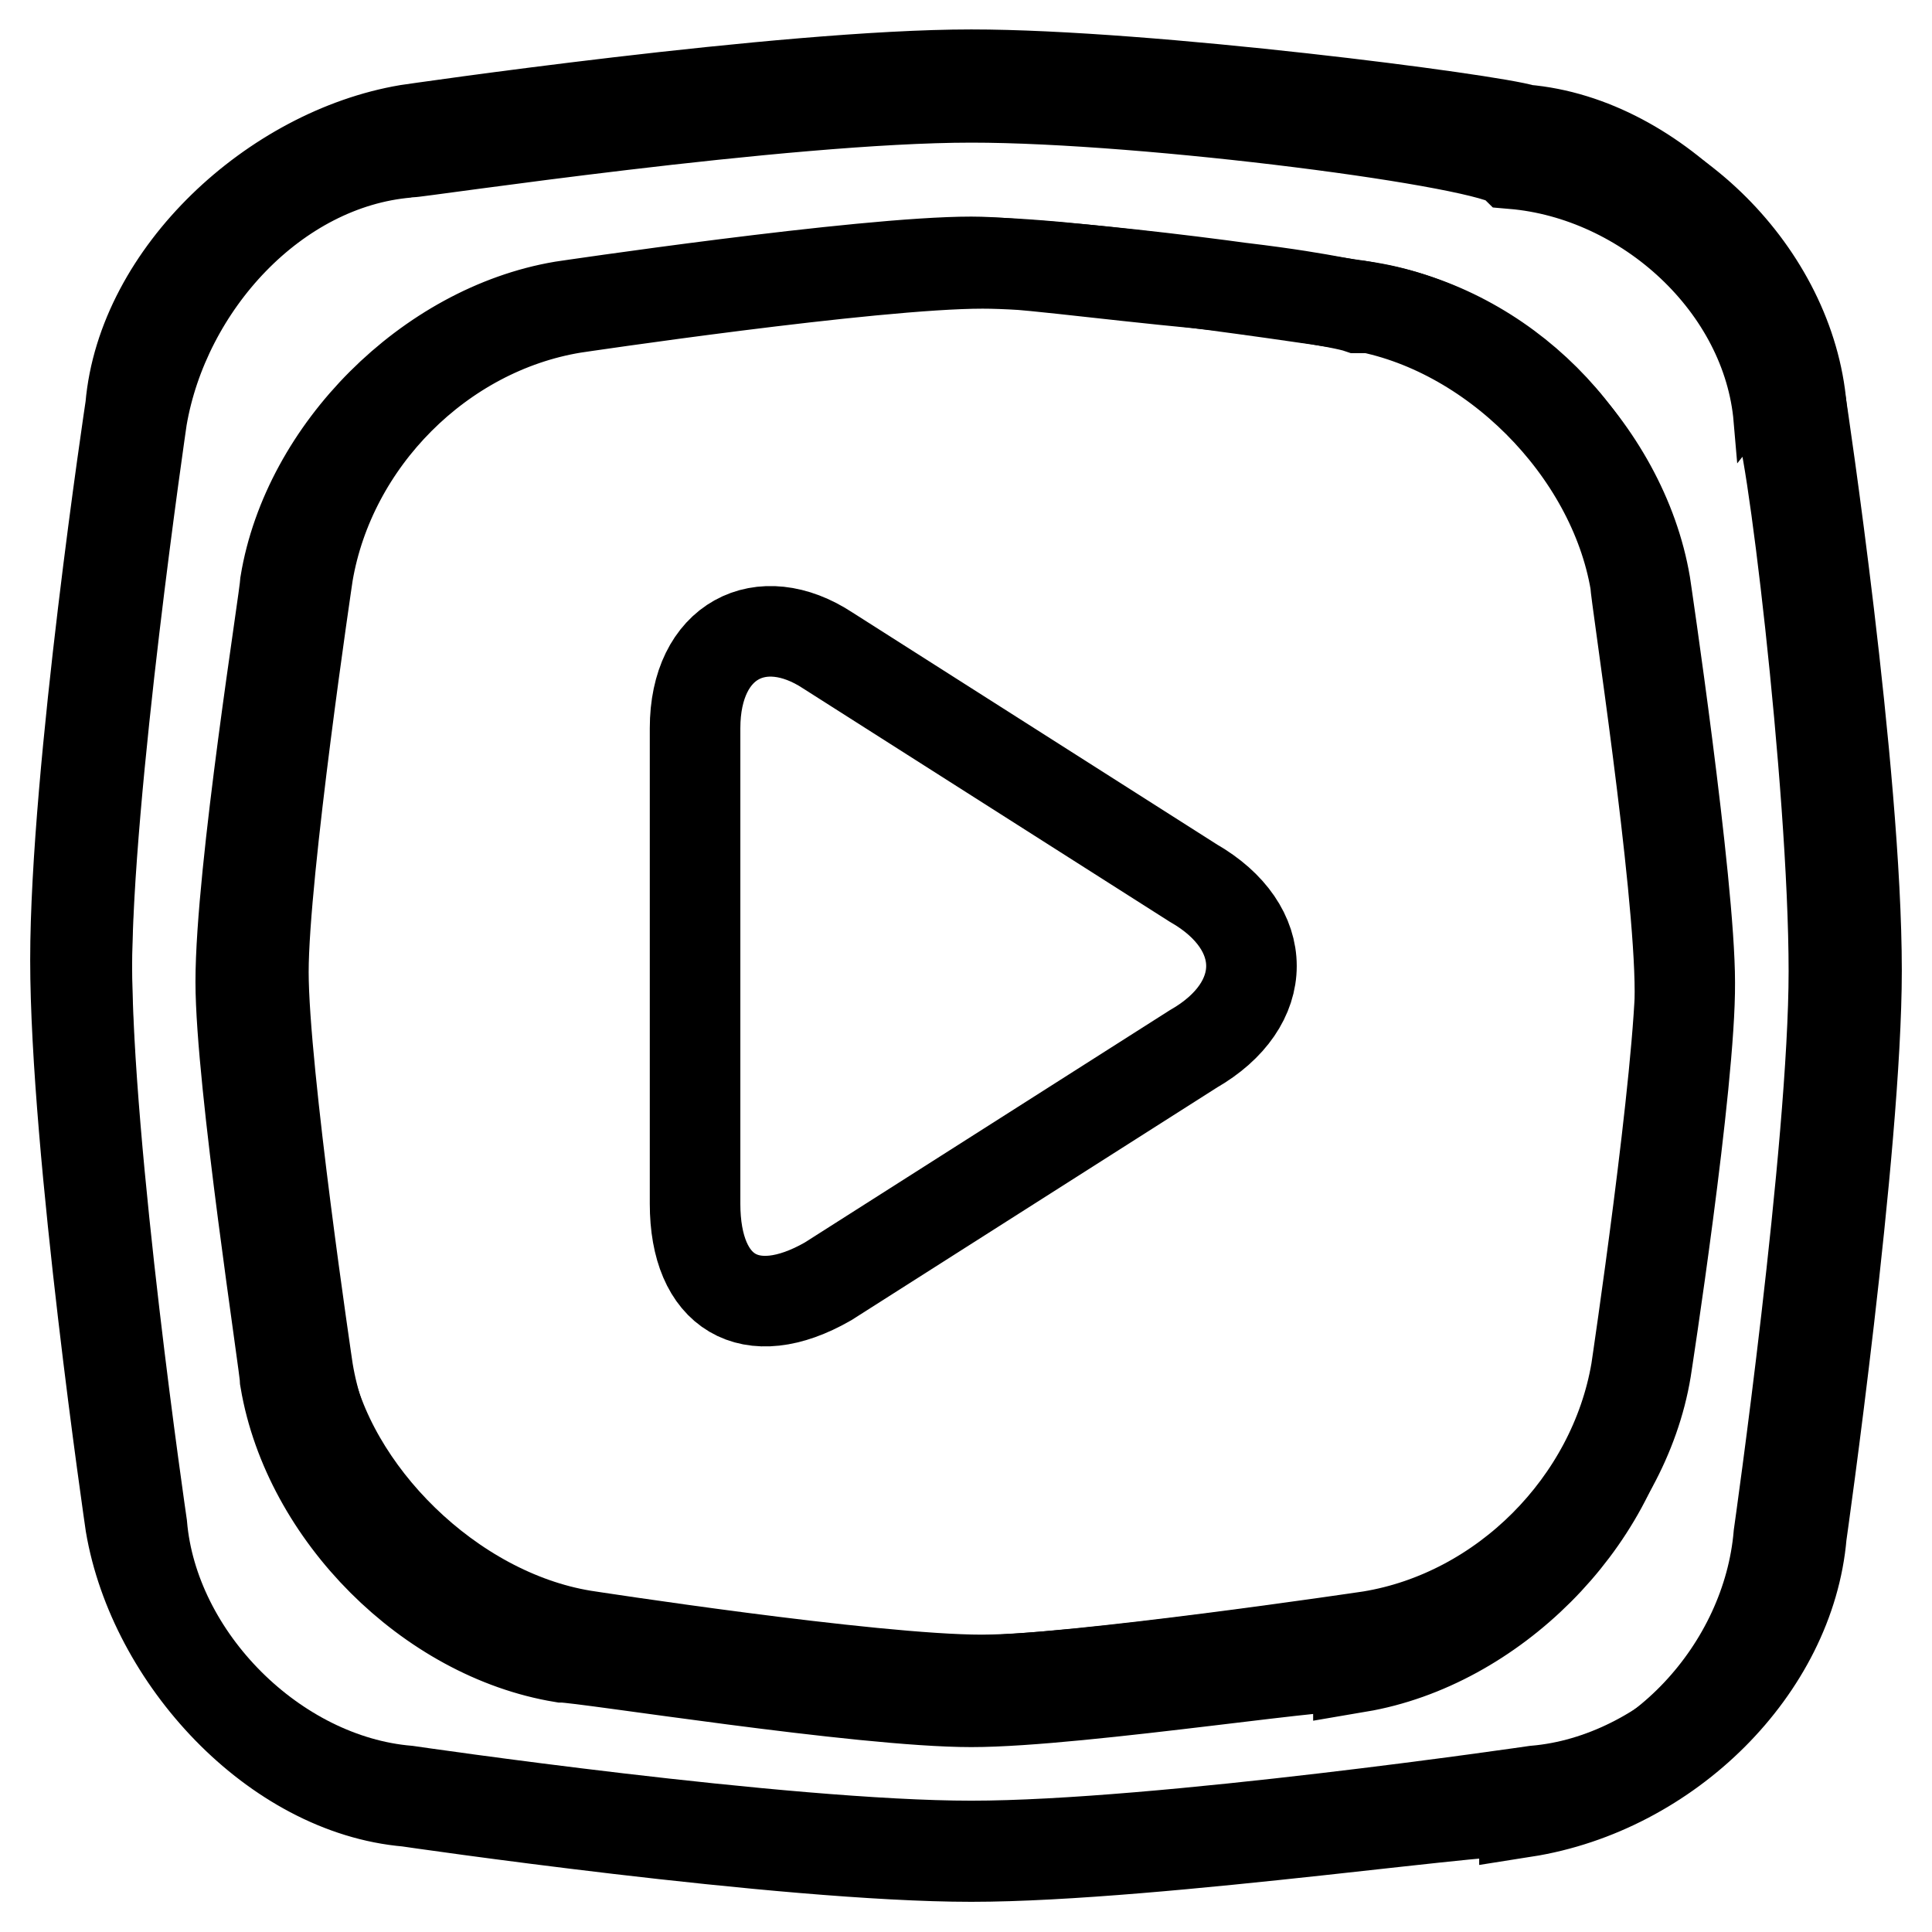 <?xml version="1.0" encoding="utf-8"?>
<!-- Svg Vector Icons : http://www.onlinewebfonts.com/icon -->
<!DOCTYPE svg PUBLIC "-//W3C//DTD SVG 1.1//EN" "http://www.w3.org/Graphics/SVG/1.1/DTD/svg11.dtd">
<svg version="1.1" xmlns="http://www.w3.org/2000/svg" xmlns:xlink="http://www.w3.org/1999/xlink" x="0px" y="0px" viewBox="0 0 256 256" enable-background="new 0 0 256 256" xml:space="preserve">
<g><g><path stroke-width="12" fill-opacity="0" stroke="#000000"  d="M92.1,96.5c0-11.7,8.8-16.1,17.6-10.3l48.4,30.8c10.3,5.9,10.3,16.1,0,22l-48.4,30.8c-10.3,5.9-17.6,1.5-17.6-10.3V96.5z"/><path stroke-width="12" fill-opacity="0" stroke="#000000"  d="M238.7,54c-1.5-17.6-17.6-33.7-35.2-35.2c0,0-49.8-7.3-74.7-7.3c-24.9,0-74.7,7.3-74.7,7.3C36.4,20.2,20.3,36.4,18.8,54c0,0-7.3,49.8-7.3,73.3c0,24.9,7.3,74.8,7.3,74.8c1.5,17.6,17.6,33.7,35.2,35.2c0,0,49.8,7.3,74.7,7.3c24.9,0,74.7-7.3,74.7-7.3c17.6-1.5,33.7-17.6,35.2-35.2c0,0,7.3-49.8,7.3-74.8C244.5,103.8,238.7,54,238.7,54z M218.1,181.5c-2.9,17.6-19,33.7-35.2,35.2c0,0-39.6,5.9-52.8,5.9c-14.7,0-52.8-5.9-52.8-5.9c-17.6-2.9-33.7-19-36.7-35.2c0,0-5.9-39.6-5.9-52.8c0-14.7,5.9-52.8,5.9-52.8c2.9-17.6,19-33.7,35.2-35.2c0,0,39.6-5.9,54.2-5.9c13.2,0,51.3,5.9,51.3,5.9c17.6,2.9,33.7,19,36.7,36.7c0,0,5.9,39.6,5.9,52.8C224,143.4,218.1,181.5,218.1,181.5z"/><path stroke-width="12" fill-opacity="0" stroke="#000000"  d="M128.7,246c-24.9,0-74.7-7.3-74.7-7.3c-17.6-1.5-33.7-19-36.7-36.7c0,0-7.3-49.8-7.3-74.8c0-24.9,7.3-73.3,7.3-73.3c1.5-17.6,19-33.7,36.7-36.7c0,0,49.8-7.3,74.7-7.3c23.5,0,68.9,5.9,73.3,7.3c17.6,1.5,33.7,19,36.7,36.7c0,0,7.3,48.4,7.3,74.7c0,23.5-7.3,74.8-7.3,74.8c-1.5,17.6-17.6,33.7-36.7,36.7C202,238.7,153.6,246,128.7,246z M128.7,12.9c-24.9,0-73.3,7.3-74.7,7.3c-17.6,1.5-32.2,17.6-35.2,35.2c0,0-7.3,49.8-7.3,73.3c0,24.9,7.3,73.3,7.3,74.7c1.5,17.6,17.6,32.2,35.2,35.2c0,0,49.8,7.3,74.7,7.3c24.9,0,73.3-7.3,73.3-7.3c17.6-1.5,32.2-17.6,33.7-35.2c0,0,7.3-51.3,7.3-74.7c0-24.9-5.9-73.3-7.3-73.3c-1.5-17.6-17.6-32.2-35.2-33.7C197.6,18.8,152.2,12.9,128.7,12.9z M128.7,225.5c-14.7,0-51.3-5.9-54.2-5.9c-17.6-2.9-33.7-19-36.7-36.7c0-1.5-5.9-39.6-5.9-52.8c0-14.7,5.9-51.3,5.9-52.8c2.9-17.6,19-33.7,36.7-36.7c0,0,39.6-5.9,54.2-5.9c5.9,0,16.1,1.5,30.8,2.9c14.7,1.5,19,2.9,20.5,2.9l0,0c17.6,2.9,33.7,19,36.7,36.7c0,1.5,5.9,39.6,5.9,54.2c0,13.2-5.9,51.3-5.9,52.8c-2.9,17.6-19,33.7-36.7,36.7C180,219.6,143.4,225.5,128.7,225.5z M130.2,34.9c-14.7,0-54.2,5.9-54.2,5.9c-17.6,2.9-32.2,17.6-35.2,35.2c0,0-5.9,39.6-5.9,52.8c0,13.2,5.9,52.8,5.9,52.8c2.9,17.6,17.6,32.2,35.2,35.2c0,0,39.6,5.9,52.8,5.9c13.2,0,52.8-5.9,52.8-5.9c17.6-2.9,32.2-17.6,35.2-35.2c0,0,5.9-39.6,5.9-52.8c0-14.7-5.9-52.8-5.9-52.8c-2.9-17.6-17.6-32.2-35.2-35.2H180C175.6,39.3,141.9,34.9,130.2,34.9z"/></g></g>
</svg>